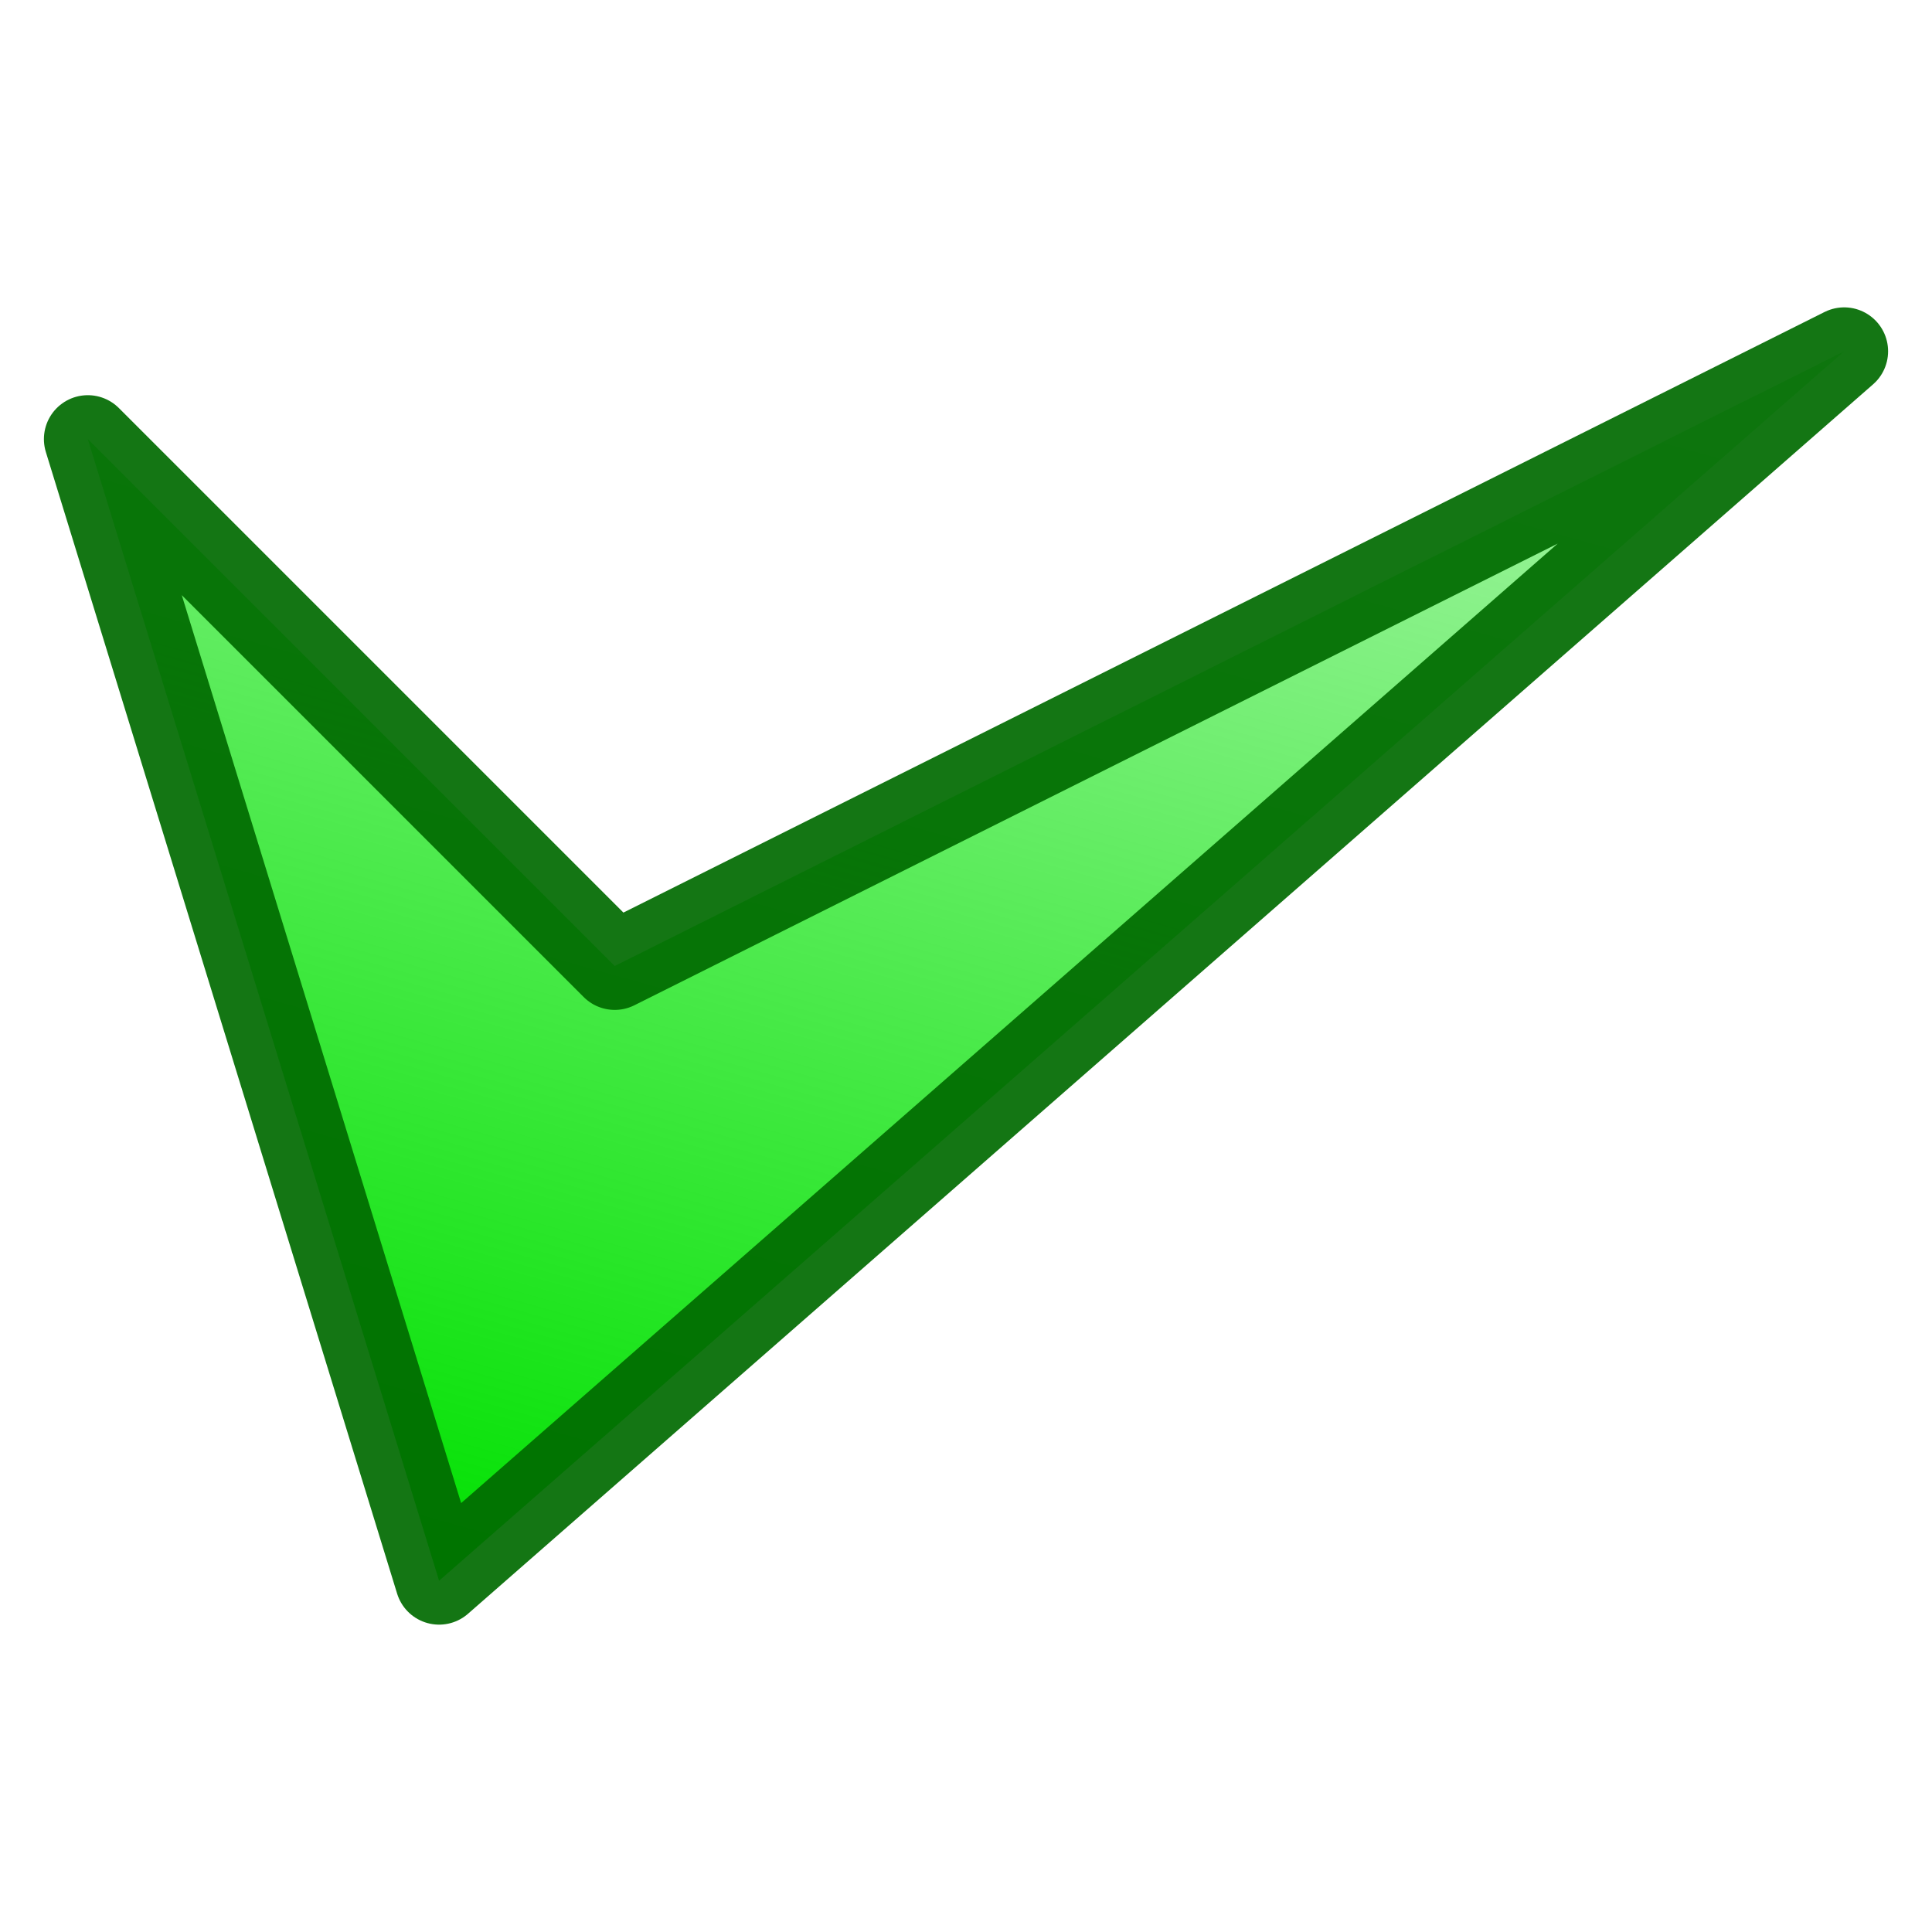 <svg height="6.209mm" viewBox="0 0 22 22" width="6.209mm" xmlns="http://www.w3.org/2000/svg" xmlns:xlink="http://www.w3.org/1999/xlink"><linearGradient id="a" gradientUnits="userSpaceOnUse" x1="5" x2="12" y1="18" y2="-7"><stop offset="0" stop-color="#00e100"/><stop offset="1" stop-color="#00e100" stop-opacity="0"/></linearGradient><path d="m1 5 6 6 14-7-16 14z" fill="url(#a)" fill-rule="evenodd" stroke="#006b00" stroke-linejoin="round" stroke-opacity=".918"/></svg>